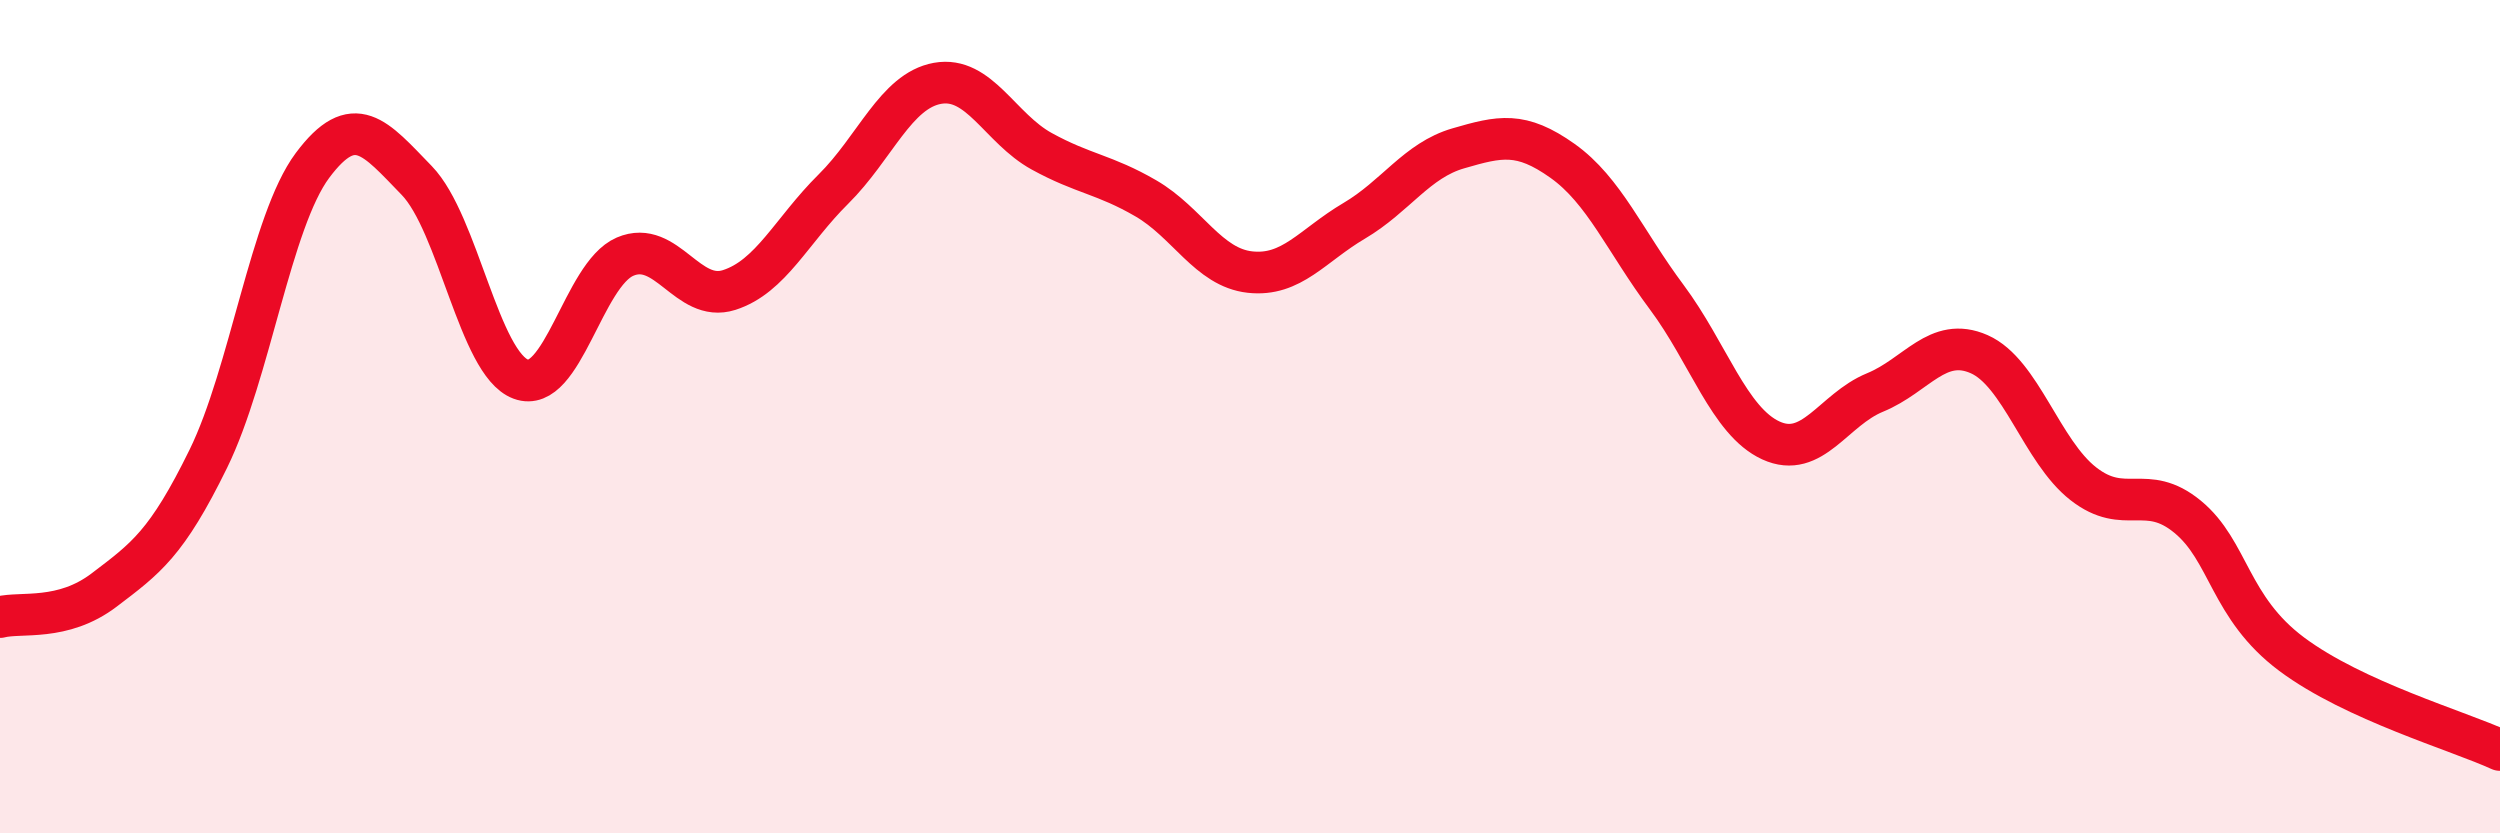
    <svg width="60" height="20" viewBox="0 0 60 20" xmlns="http://www.w3.org/2000/svg">
      <path
        d="M 0,14.81 C 0.5,14.68 1.5,14.92 2.5,14.16 C 3.5,13.4 4,13.05 5,11.01 C 6,8.97 6.5,5.31 7.5,3.97 C 8.5,2.63 9,3.3 10,4.33 C 11,5.36 11.5,8.73 12.5,9.1 C 13.5,9.47 14,6.59 15,6.16 C 16,5.73 16.5,7.28 17.5,6.96 C 18.5,6.64 19,5.53 20,4.54 C 21,3.55 21.5,2.18 22.5,2 C 23.5,1.82 24,3.08 25,3.63 C 26,4.18 26.5,4.18 27.5,4.76 C 28.5,5.34 29,6.42 30,6.53 C 31,6.64 31.5,5.89 32.5,5.3 C 33.5,4.71 34,3.85 35,3.56 C 36,3.27 36.5,3.15 37.5,3.86 C 38.5,4.57 39,5.79 40,7.13 C 41,8.47 41.5,10.11 42.5,10.57 C 43.5,11.03 44,9.83 45,9.42 C 46,9.01 46.5,8.06 47.5,8.5 C 48.5,8.94 49,10.83 50,11.61 C 51,12.39 51.5,11.58 52.5,12.4 C 53.5,13.22 53.5,14.58 55,15.7 C 56.5,16.82 59,17.54 60,18L60 20L0 20Z"
        fill="#EB0A25"
        opacity="0.1"
        stroke-linecap="round"
        stroke-linejoin="round"
      />
      <path
        d="M 0,14.81 C 0.5,14.68 1.5,14.92 2.5,14.16 C 3.5,13.4 4,13.05 5,11.01 C 6,8.97 6.5,5.31 7.5,3.97 C 8.5,2.63 9,3.3 10,4.33 C 11,5.36 11.5,8.73 12.5,9.1 C 13.5,9.47 14,6.59 15,6.16 C 16,5.73 16.5,7.28 17.5,6.96 C 18.5,6.64 19,5.53 20,4.54 C 21,3.55 21.5,2.18 22.5,2 C 23.5,1.82 24,3.08 25,3.63 C 26,4.18 26.5,4.18 27.5,4.76 C 28.5,5.34 29,6.42 30,6.53 C 31,6.64 31.5,5.89 32.5,5.3 C 33.5,4.71 34,3.85 35,3.56 C 36,3.27 36.5,3.15 37.5,3.86 C 38.5,4.57 39,5.79 40,7.13 C 41,8.47 41.5,10.11 42.5,10.57 C 43.5,11.03 44,9.83 45,9.42 C 46,9.01 46.5,8.06 47.5,8.5 C 48.5,8.94 49,10.83 50,11.61 C 51,12.39 51.5,11.58 52.5,12.4 C 53.5,13.22 53.5,14.58 55,15.7 C 56.5,16.82 59,17.54 60,18"
        stroke="#EB0A25"
        stroke-width="1"
        fill="none"
        stroke-linecap="round"
        stroke-linejoin="round"
      />
    </svg>
  